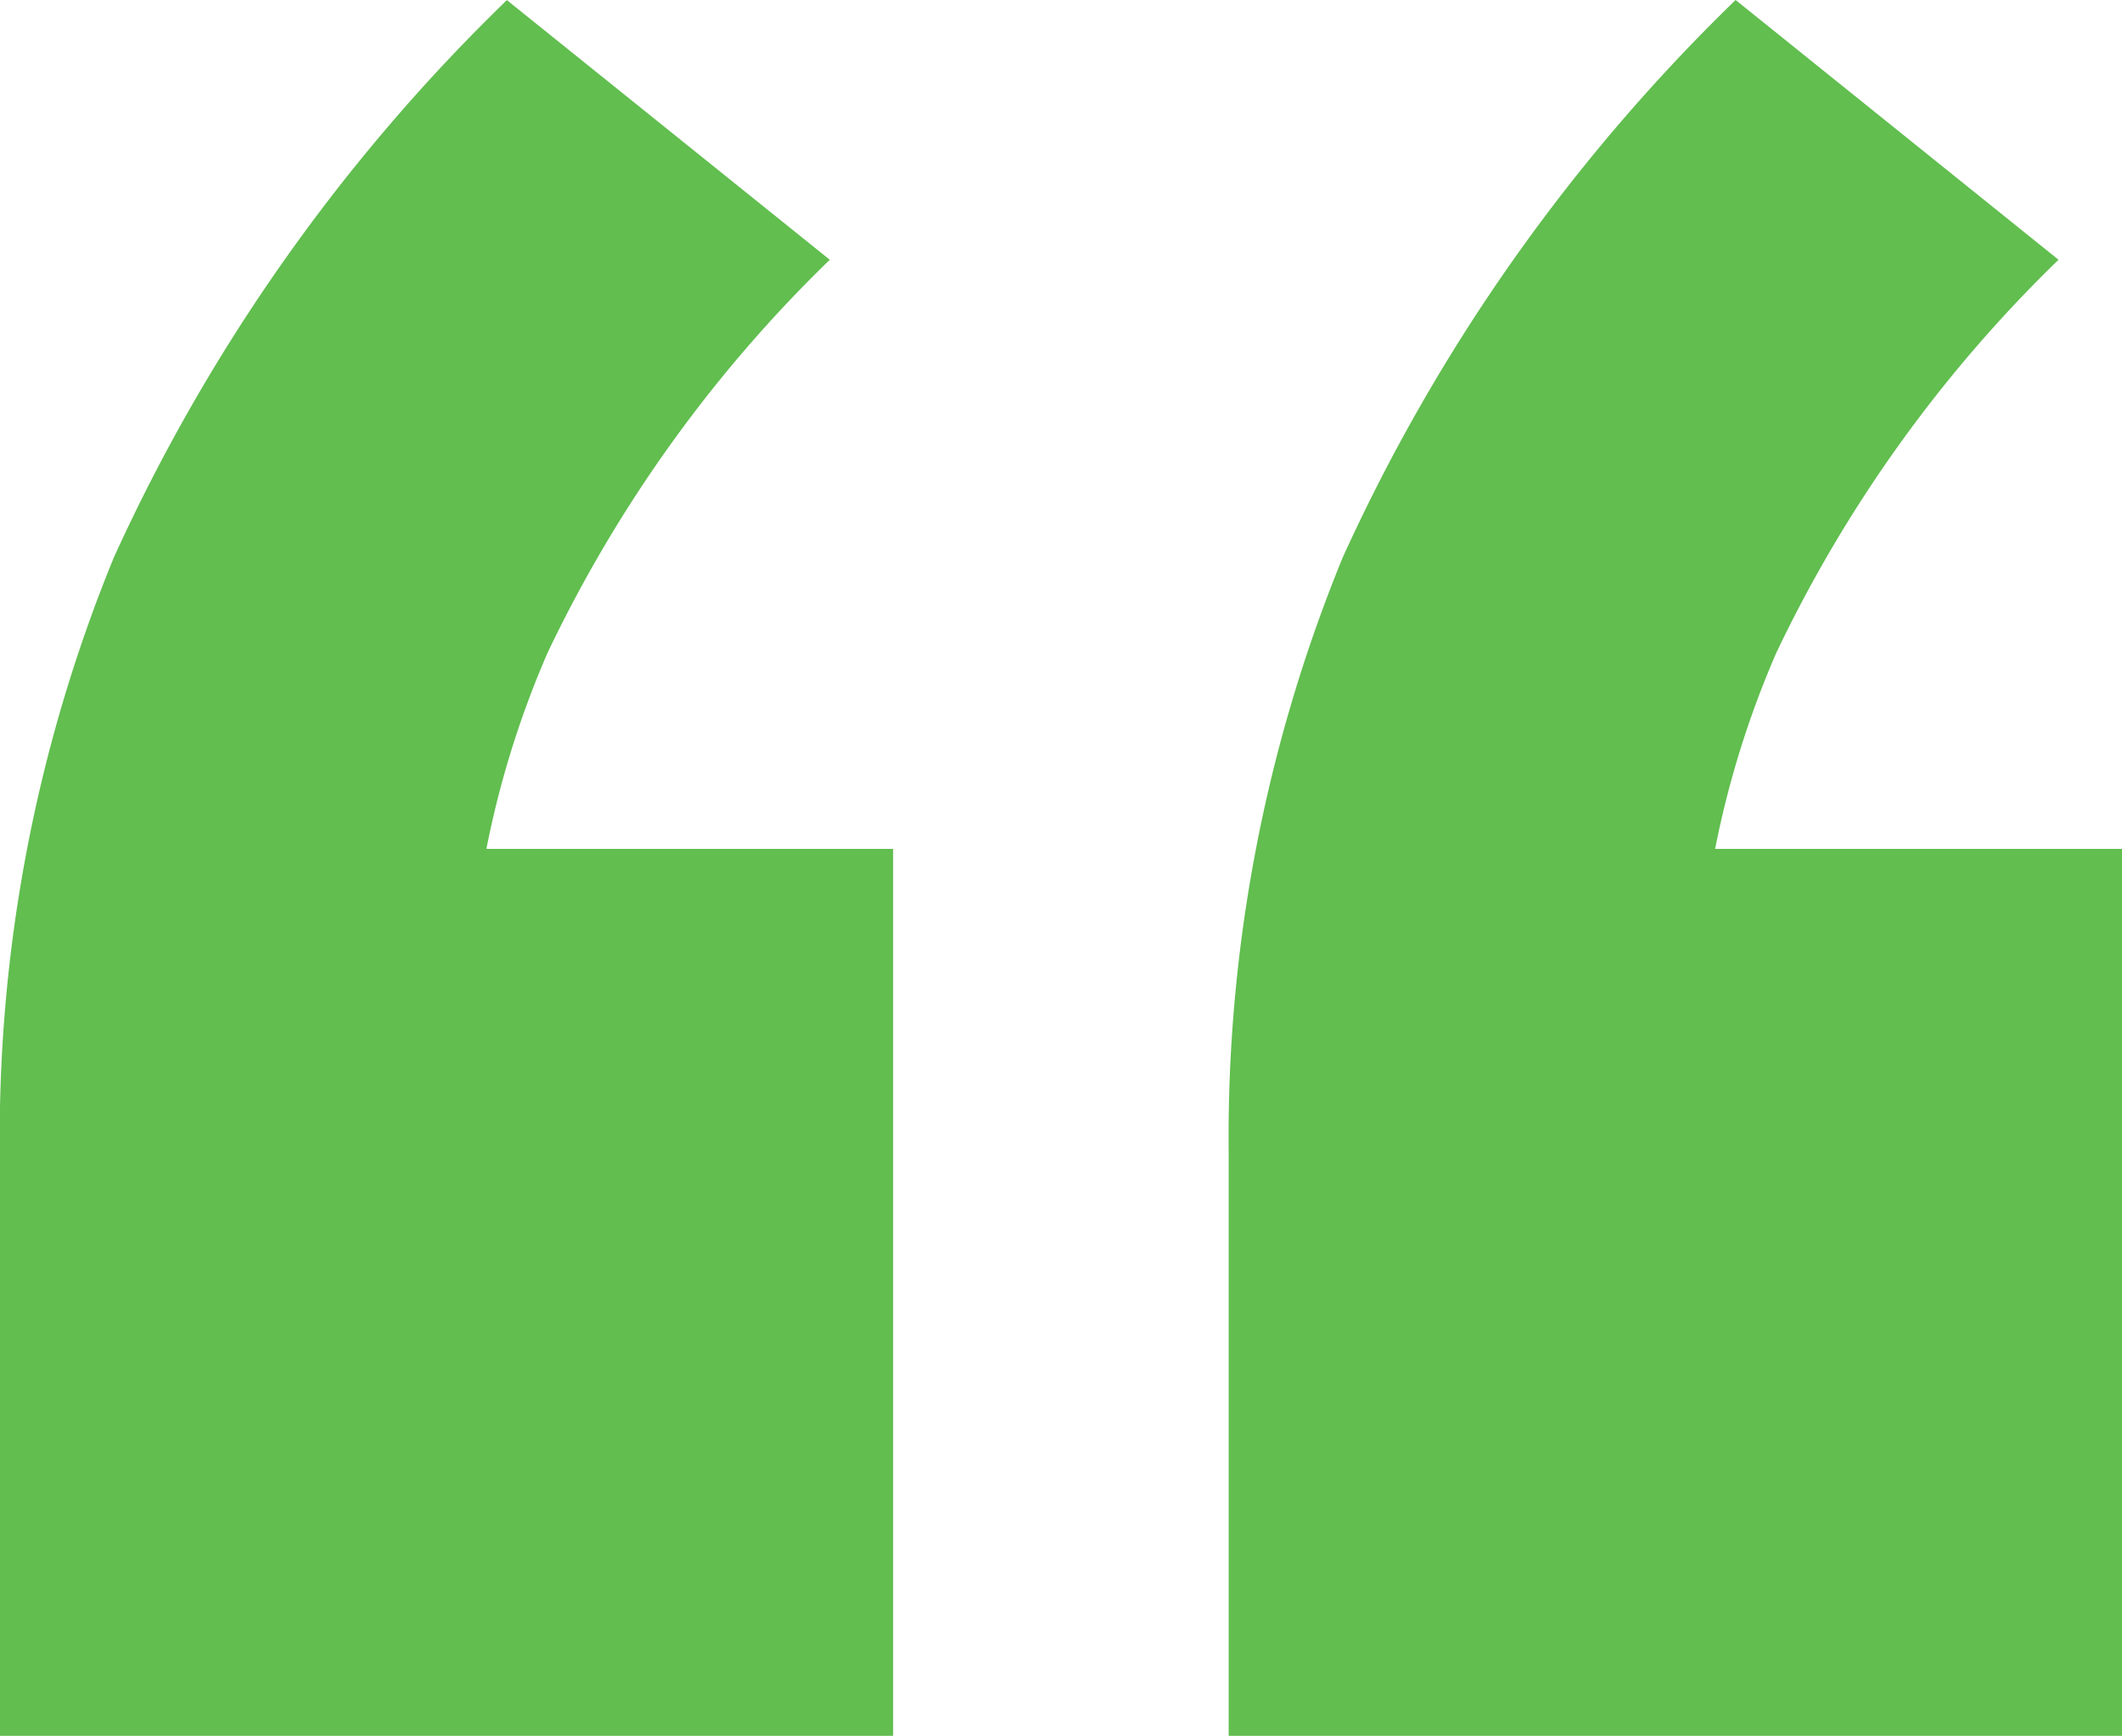 <svg xmlns="http://www.w3.org/2000/svg" width="45.133" height="36.915" viewBox="0 0 45.133 36.915">
  <path id="quote-icon-green" d="M14.268,69.595,7.4,64.071a29.007,29.007,0,0,0,6-8.353,20.223,20.223,0,0,0,1.684-8.083l4.311,3.907H6.05V32.68h19V45.075a32.471,32.471,0,0,1-2.425,12.664A38.942,38.942,0,0,1,14.268,69.595Zm26.137,0-6.871-5.524a29.007,29.007,0,0,0,6-8.353,20.223,20.223,0,0,0,1.684-8.083l4.311,3.907H32.187V32.68h19V45.075a32.471,32.471,0,0,1-2.425,12.664A38.942,38.942,0,0,1,40.4,69.595Z" transform="translate(51.183 69.595) rotate(180)" fill="#61be4f"/>
</svg>
